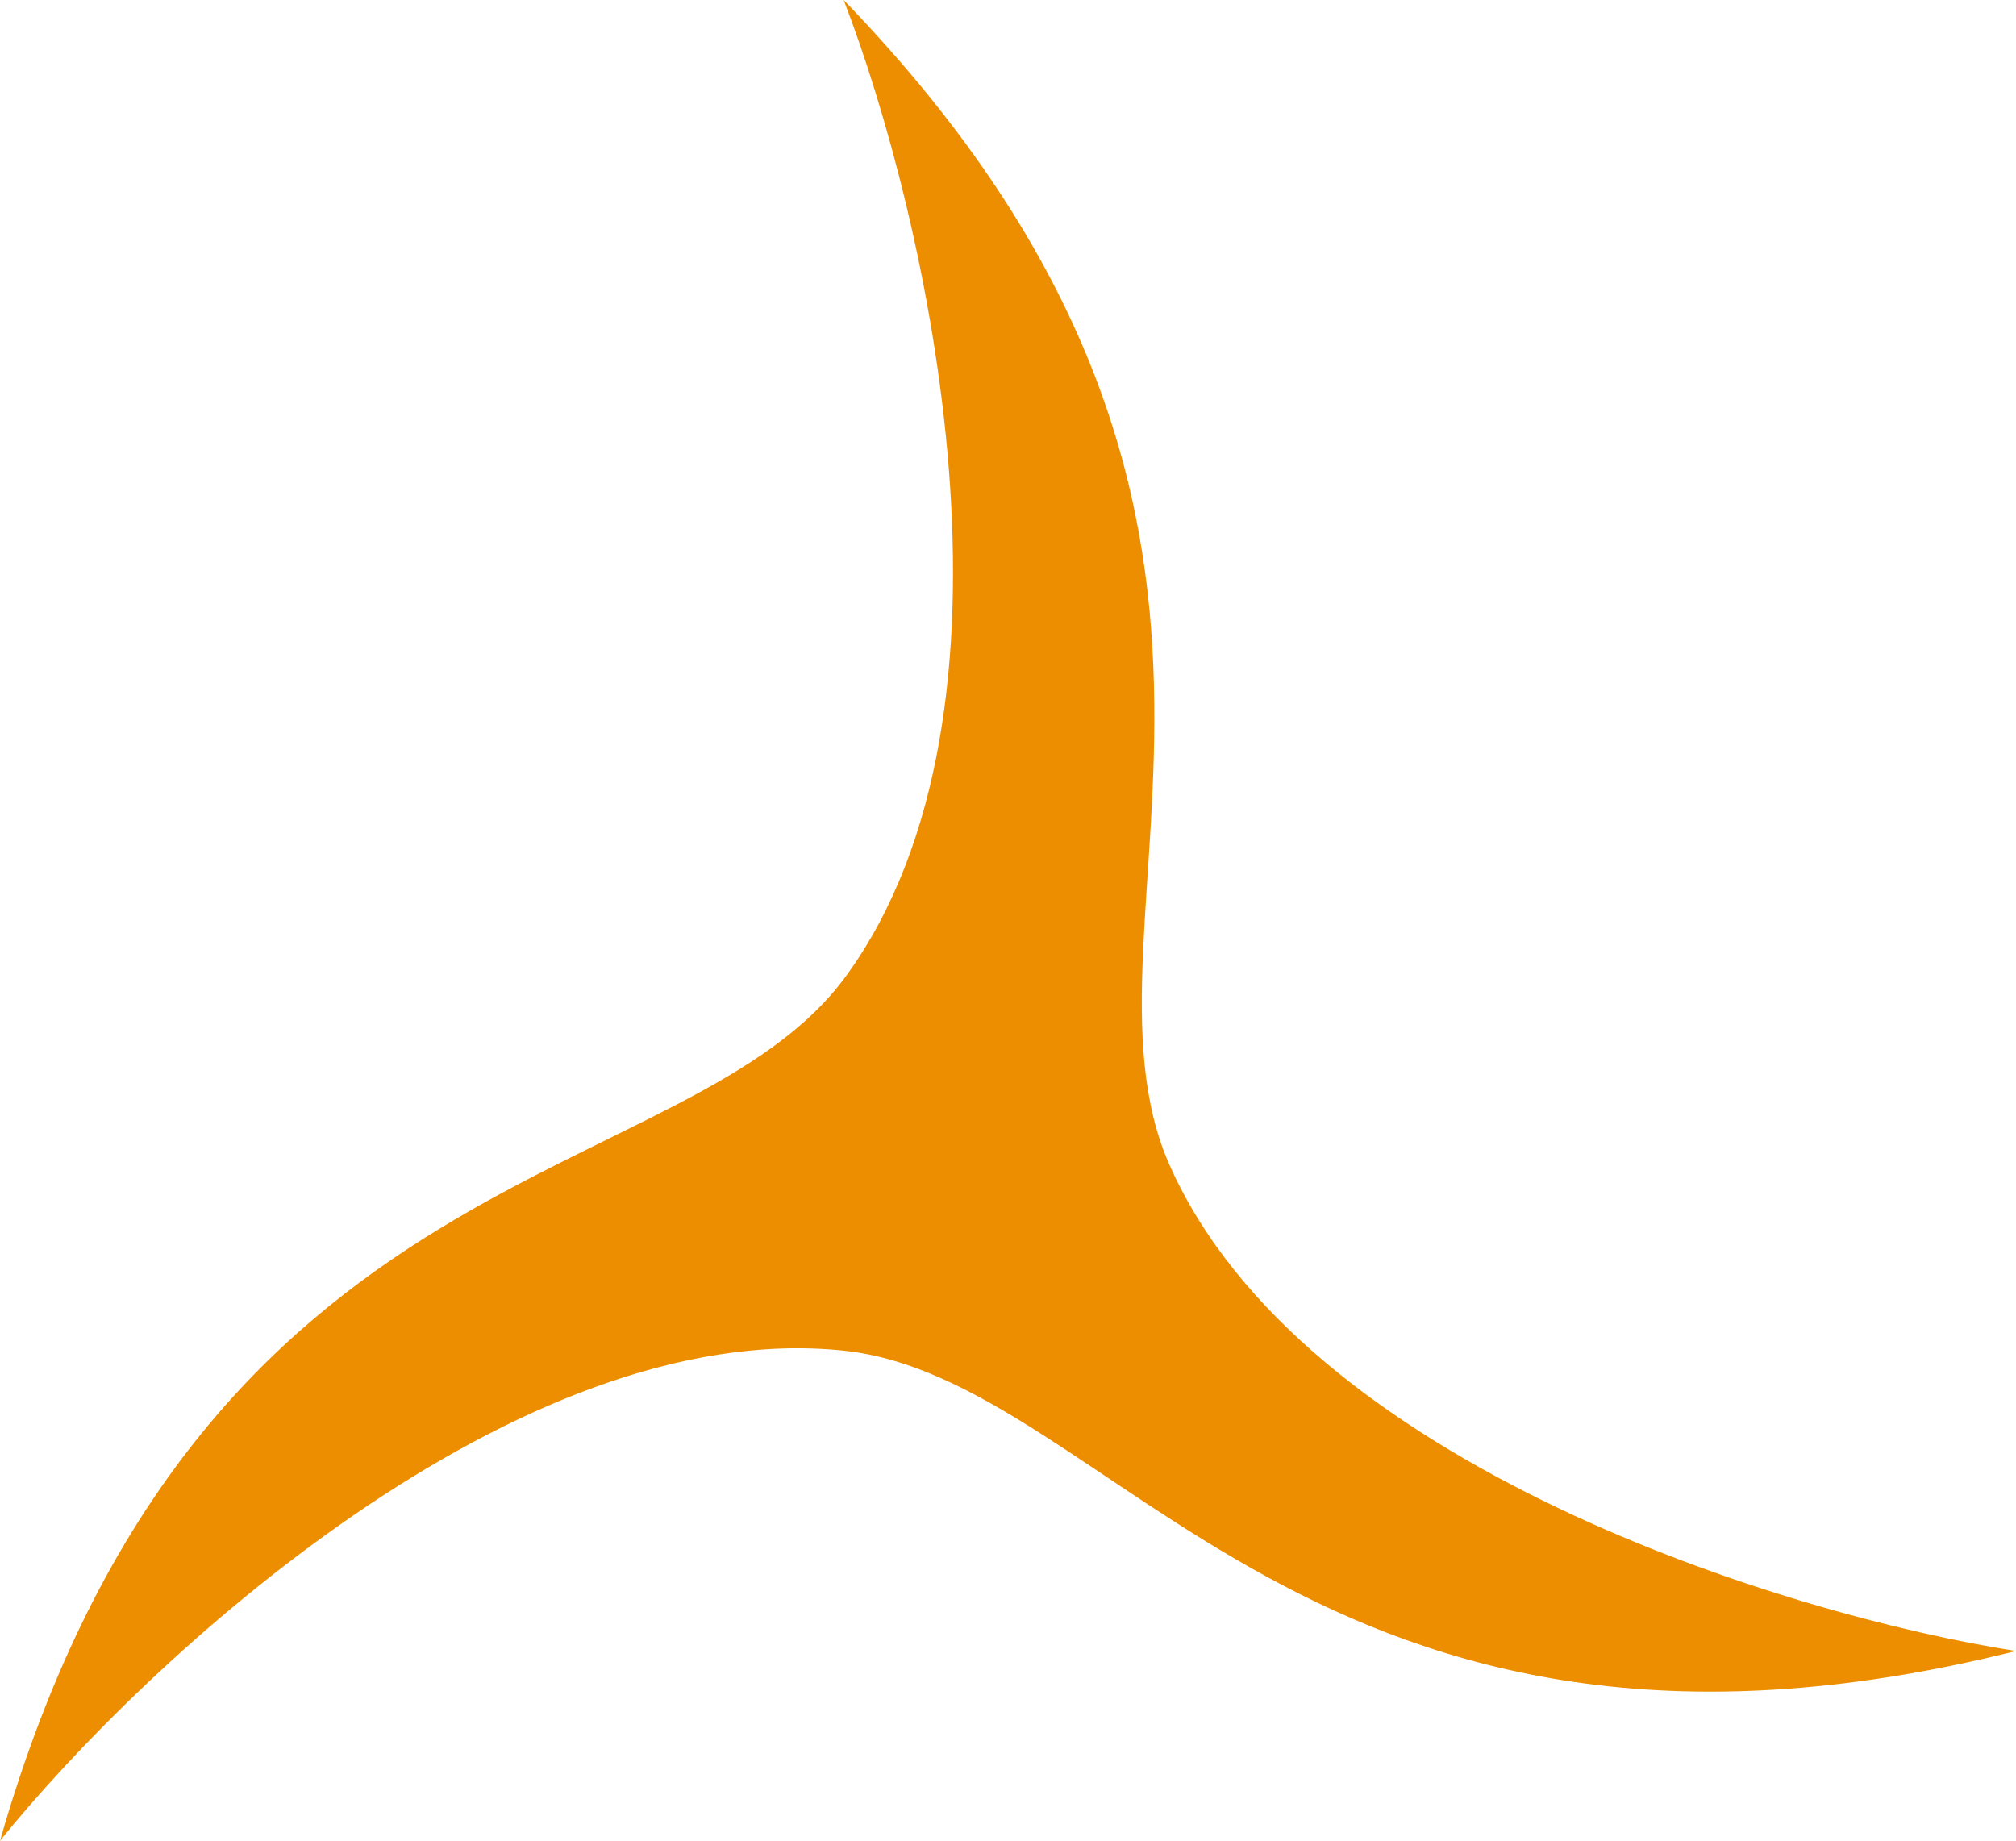 <?xml version="1.0" encoding="UTF-8" standalone="no"?>
<!-- Created with Inkscape (http://www.inkscape.org/) -->
<svg xmlns:inkscape="http://www.inkscape.org/namespaces/inkscape" xmlns:sodipodi="http://sodipodi.sourceforge.net/DTD/sodipodi-0.dtd" xmlns="http://www.w3.org/2000/svg" xmlns:svg="http://www.w3.org/2000/svg" width="161.735mm" height="147.679mm" viewBox="0 0 161.735 147.679" version="1.1" id="svg853" inkscape:version="1.1.1 (3bf5ae0d25, 2021-09-20)" sodipodi:docname="UPC PS Swirl.svg">
  <defs id="defs850"></defs>
  <g inkscape:label="Layer 1" inkscape:groupmode="layer" id="layer1" transform="translate(-24.472,-87.097)">
    <path style="display:inline;fill:#ed8e00;fill-opacity:1;stroke:none;stroke-width:0.265px;stroke-linecap:butt;stroke-linejoin:miter;stroke-opacity:1" d="m 92.368,165.372 c 15.508,-21.36 6.5,-60.891 -0.212,-78.275 40.332,41.717 17.327,73.685 26.157,93.501 10.744,24.11 49.483,36.075 67.894,38.954 -56.294,14.07 -72.477,-21.837 -94.053,-24.097 -26.252,-2.75 -55.984,24.816 -67.682,39.321 15.962,-55.787 55.15,-51.848 67.895,-69.403 z" id="path13121" sodipodi:nodetypes="scscscs"></path>
  </g>
</svg>
